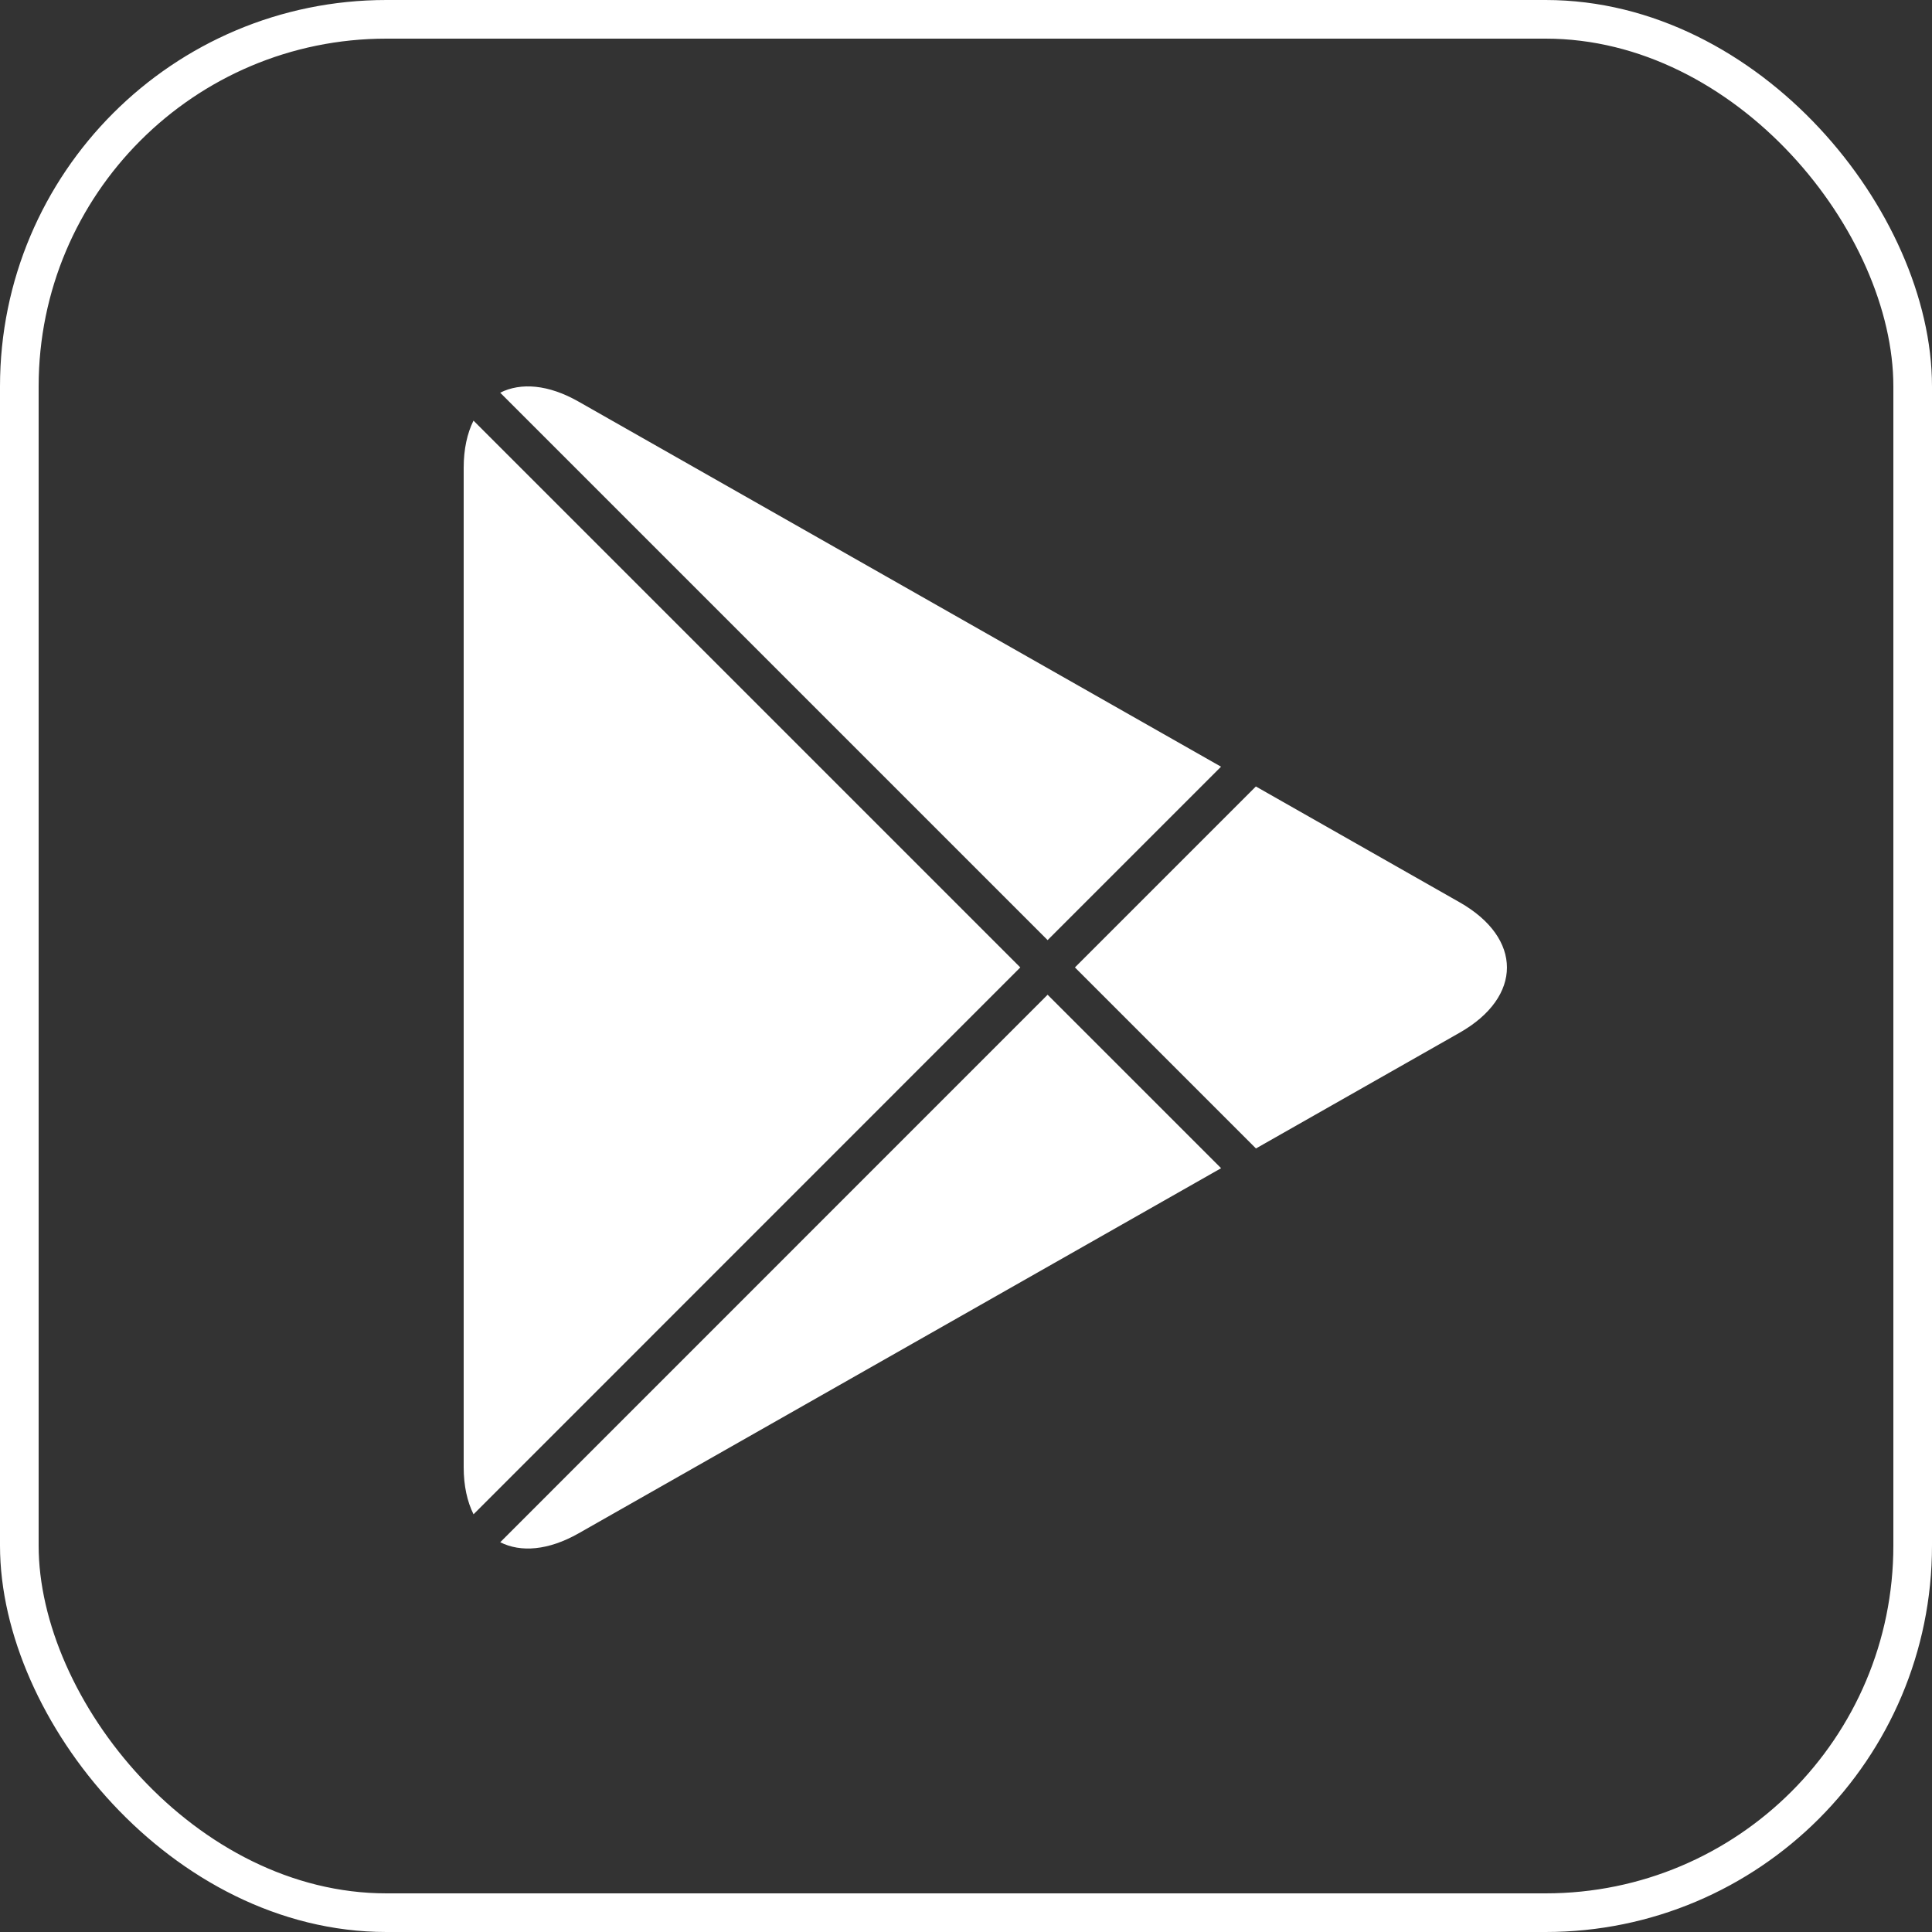 <svg xmlns="http://www.w3.org/2000/svg" width="50" height="50" viewBox="0 0 50 50" fill="none"><rect x="0" y="0" width="50" height="50" fill="#333333" stroke="none"/><path d="M31.602 30.233L14.972 39.684C14.19 40.127 13.477 40.181 12.946 39.913L27.112 25.744L31.602 30.233ZM26.405 25.037L12.255 39.19C12.093 38.864 12 38.455 12 37.969V12.107C12 11.623 12.092 11.212 12.254 10.886L26.405 25.037ZM37.774 23.351C39.408 24.279 39.408 25.798 37.774 26.727L32.504 29.722L27.819 25.037L32.502 20.354L37.774 23.351ZM12.945 10.163C13.477 9.895 14.19 9.948 14.972 10.393L31.6 19.842L27.112 24.33L12.945 10.163Z" fill="white"></path><rect x="0.5" y="0.5" width="49" height="49" rx="9.5" stroke="white"></rect></svg>